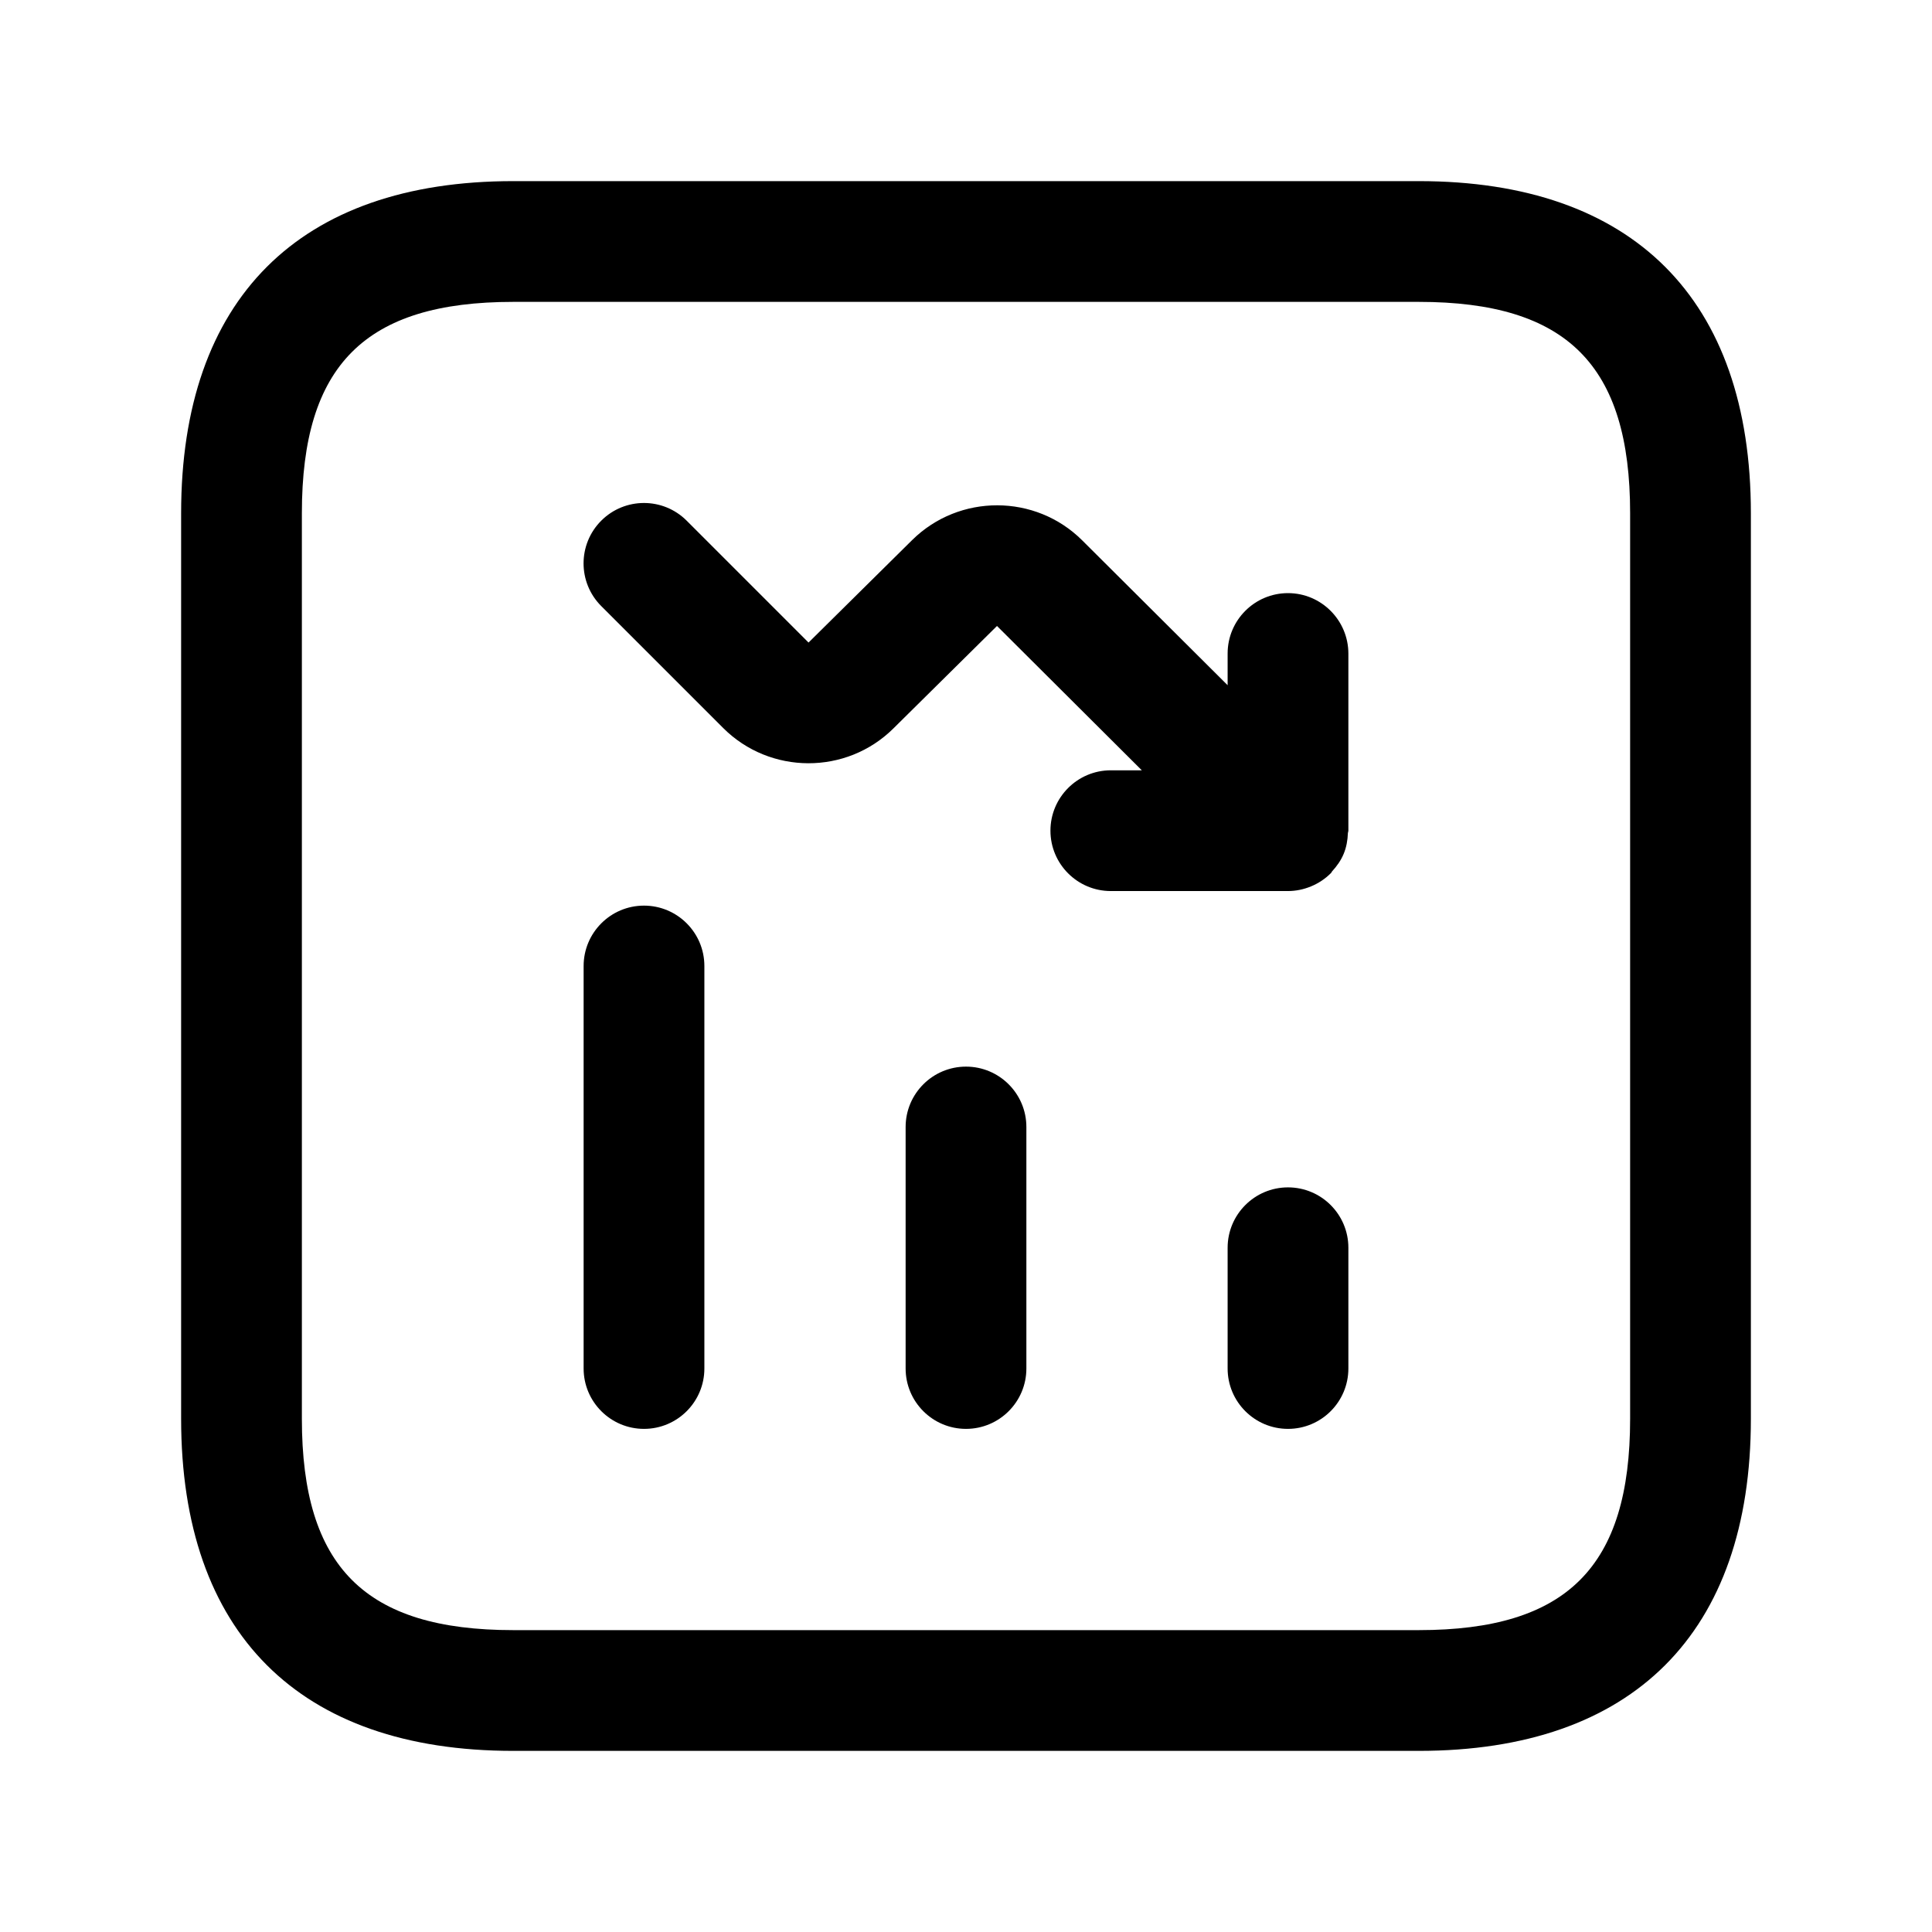 <svg width="24" height="24" viewBox="0 0 24 24" fill="none" xmlns="http://www.w3.org/2000/svg">
<path d="M17.625 2.25H6.375C3.715 2.25 2.25 3.715 2.25 6.375V17.625C2.25 20.285 3.715 21.75 6.375 21.75H17.625C20.285 21.75 21.75 20.285 21.75 17.625V6.375C21.75 3.715 20.285 2.25 17.625 2.25ZM20.25 17.625C20.25 19.465 19.465 20.25 17.625 20.25H6.375C4.535 20.25 3.75 19.465 3.75 17.625V6.375C3.75 4.535 4.535 3.75 6.375 3.75H17.625C19.465 3.75 20.25 4.535 20.25 6.375V17.625ZM12.75 14V17C12.75 17.414 12.414 17.75 12 17.75C11.586 17.75 11.25 17.414 11.25 17V14C11.25 13.586 11.586 13.25 12 13.25C12.414 13.25 12.75 13.586 12.75 14ZM8.75 12V17C8.75 17.414 8.414 17.75 8 17.75C7.586 17.75 7.25 17.414 7.25 17V12C7.25 11.586 7.586 11.25 8 11.25C8.414 11.25 8.75 11.586 8.75 12ZM16.75 15.5V17C16.75 17.414 16.414 17.75 16 17.75C15.586 17.75 15.25 17.414 15.25 17V15.5C15.25 15.086 15.586 14.75 16 14.75C16.414 14.75 16.75 15.086 16.75 15.5ZM16.75 8.12V10.32C16.75 10.33 16.745 10.338 16.744 10.348C16.741 10.436 16.726 10.524 16.692 10.606C16.658 10.688 16.607 10.76 16.548 10.824C16.541 10.832 16.539 10.842 16.531 10.849C16.531 10.849 16.531 10.849 16.53 10.849C16.461 10.918 16.378 10.973 16.286 11.011C16.194 11.049 16.097 11.069 15.999 11.069H13.799C13.385 11.069 13.049 10.733 13.049 10.319C13.049 9.905 13.385 9.569 13.799 9.569H14.184L12.385 7.776L11.098 9.049C10.514 9.628 9.565 9.625 8.983 9.043L7.469 7.529C7.176 7.236 7.176 6.761 7.469 6.468C7.762 6.175 8.237 6.175 8.53 6.468L10.044 7.982L11.331 6.709C11.916 6.131 12.864 6.134 13.444 6.713L15.25 8.512V8.118C15.25 7.704 15.586 7.368 16 7.368C16.414 7.368 16.75 7.706 16.75 8.12Z" fill="black"/>
</svg>
